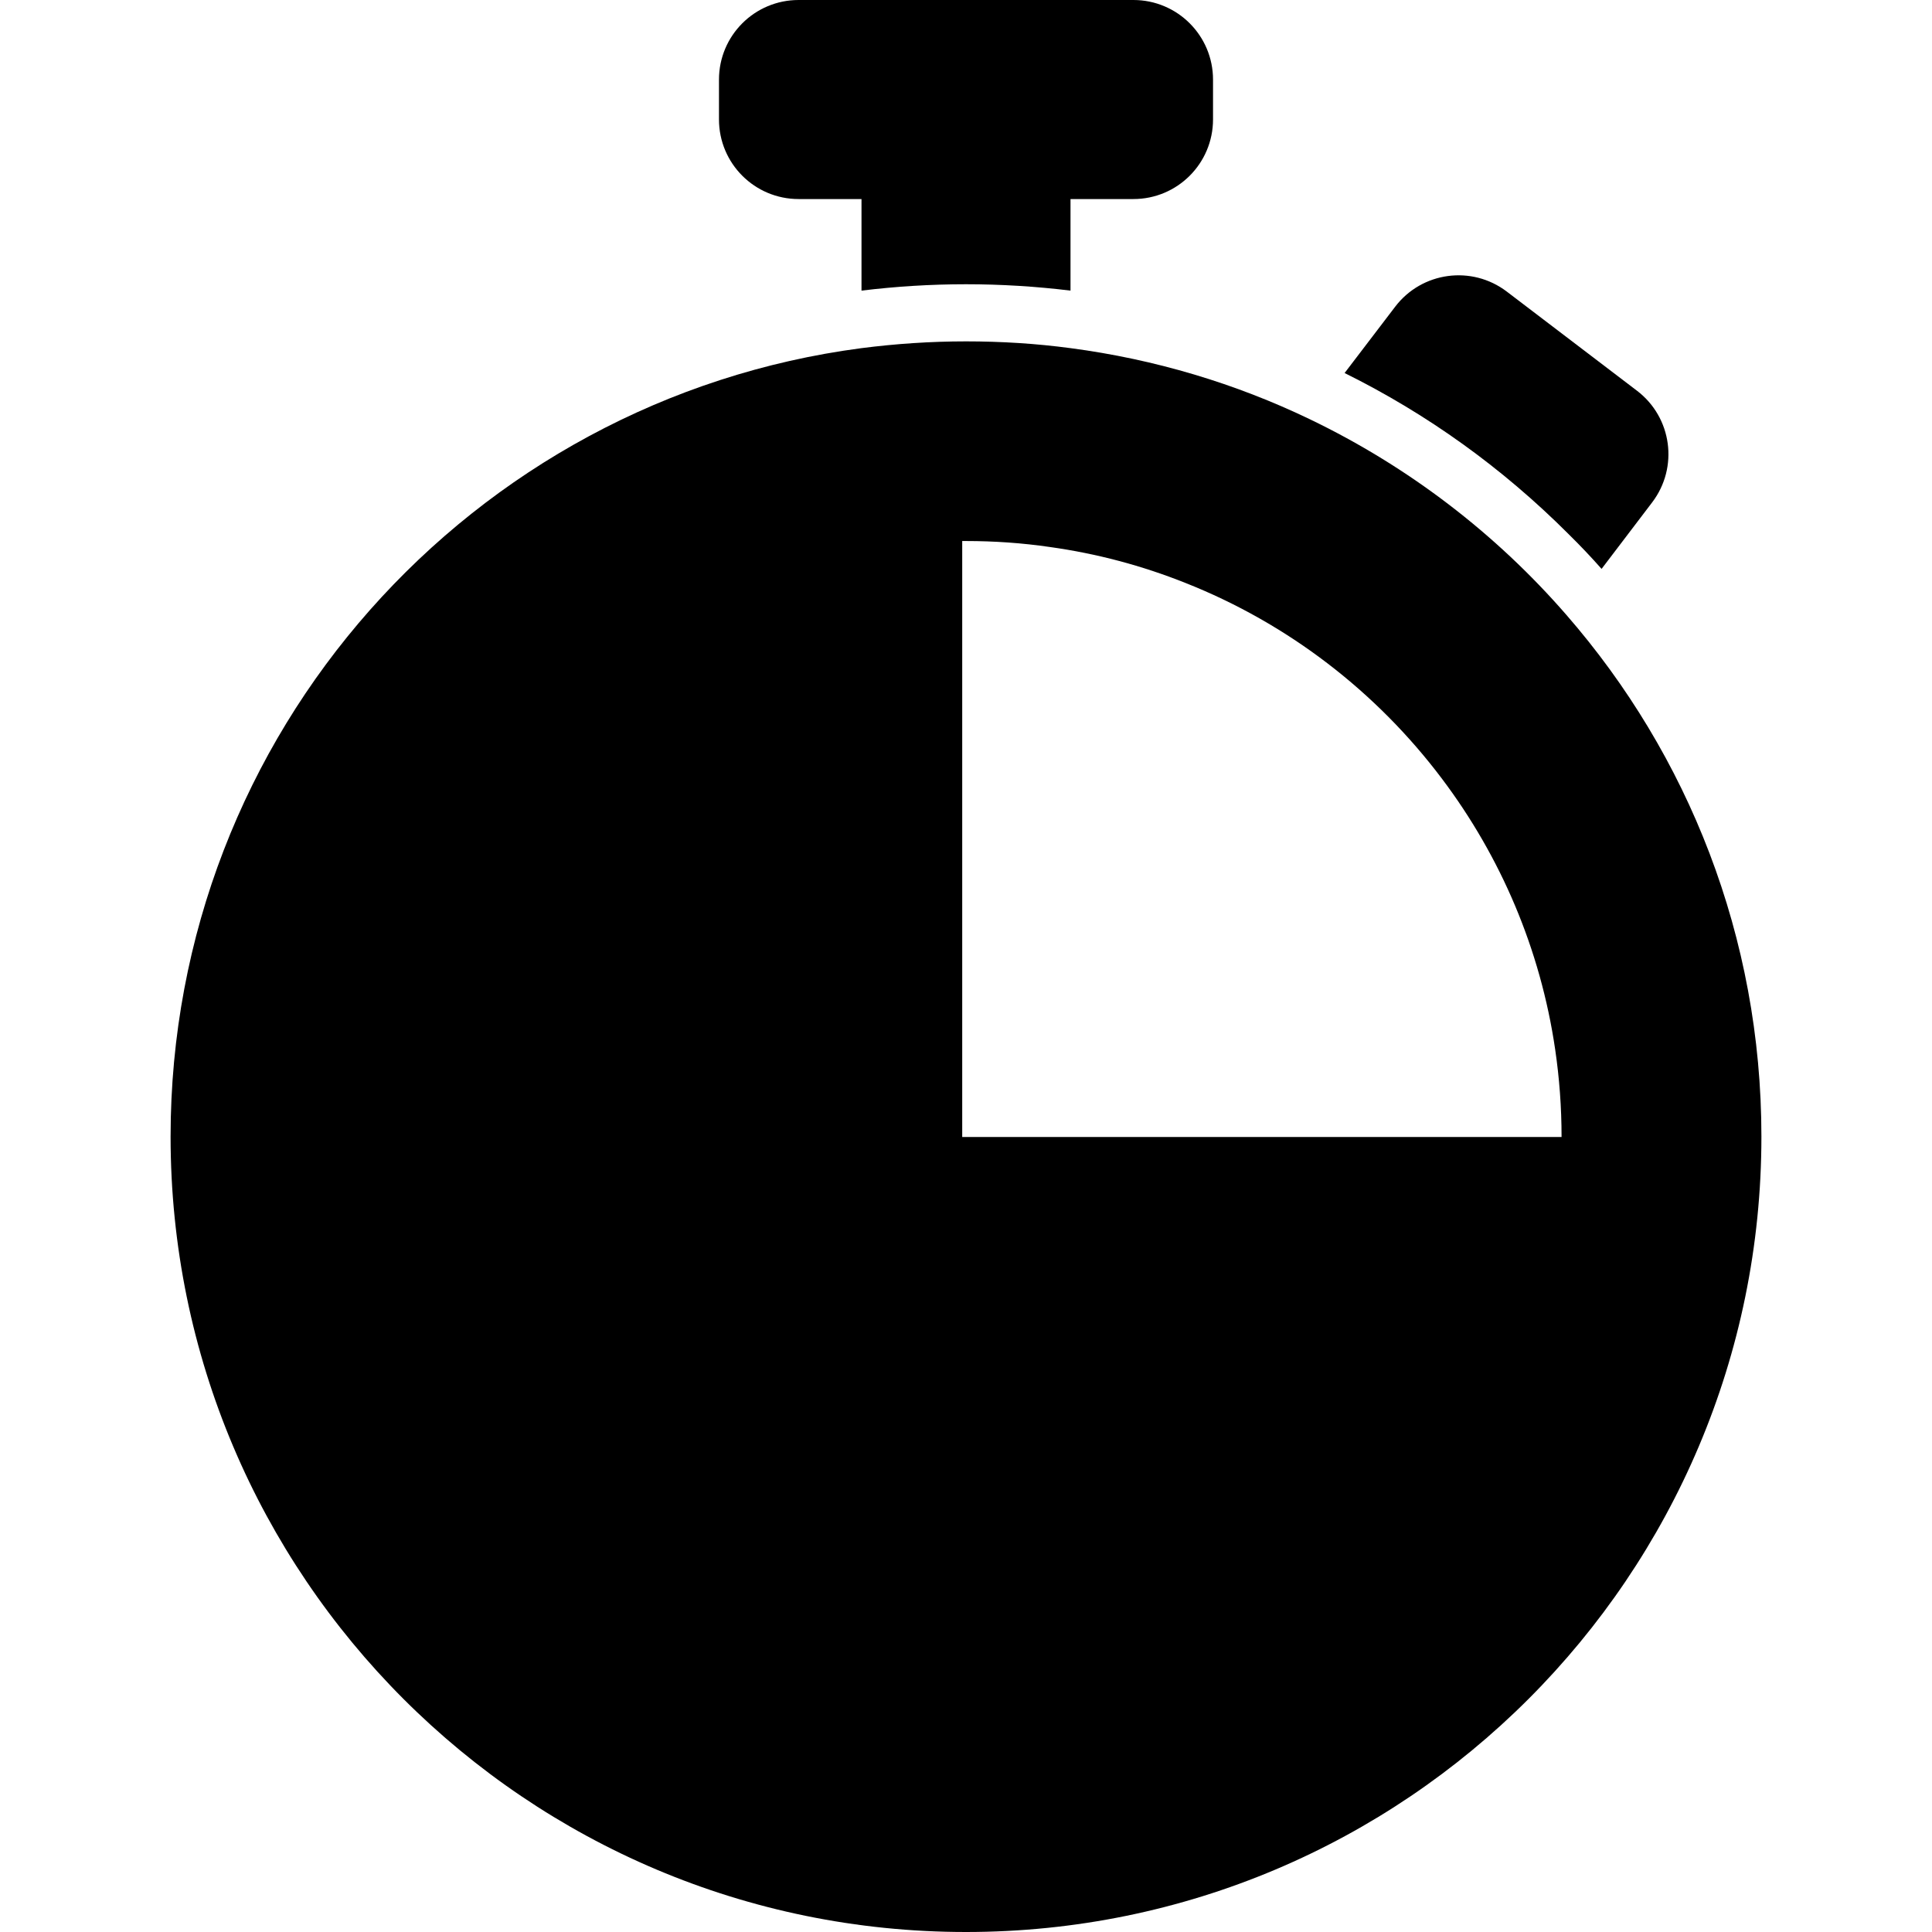 <?xml version="1.0" encoding="iso-8859-1"?>
<!-- Generator: Adobe Illustrator 16.0.0, SVG Export Plug-In . SVG Version: 6.00 Build 0)  -->
<!DOCTYPE svg PUBLIC "-//W3C//DTD SVG 1.1//EN" "http://www.w3.org/Graphics/SVG/1.1/DTD/svg11.dtd">
<svg version="1.1" id="Capa_1" xmlns="http://www.w3.org/2000/svg" xmlns:xlink="http://www.w3.org/1999/xlink" x="0px" y="0px"
	 width="970.6px" height="970.6px" viewBox="0 0 970.6 970.6" style="enable-background:new 0 0 970.6 970.6;" xml:space="preserve"
	>
<g>
	<g>
		<path d="M804.601,285.8l25.4-33.4c13.398-17.6,10-42.7-7.602-56.1l-65.398-49.8c-17.602-13.4-42.701-10-56.102,7.6l-25.398,33.3
			c41.6,20.6,79.299,47.7,112.398,80.8C793.8,274,799.3,279.8,804.601,285.8z"/>
		<path d="M485.3,142.8c17.701,0,35.201,1.1,52.5,3.2v-46h31.6c22.102,0,40-17.9,40-40V40c0-22.1-17.898-40-40-40H401.201
			c-22.101,0-40,17.9-40,40v20c0,22.1,17.899,40,40,40h31.6v46C450.1,143.9,467.6,142.8,485.3,142.8z"/>
		<path d="M485.3,970.6c220.701,0,399.599-178.899,399.599-399.6c0-100.3-36.898-191.9-97.898-262c-35.602-41-79.5-74.6-129-98.4
			C620.8,192.7,580.3,180.5,537.8,174.9c-17.199-2.3-34.699-3.4-52.5-3.4c-17.8,0-35.3,1.2-52.5,3.4
			C236.9,200.6,85.7,368.2,85.7,571C85.7,791.7,264.6,970.6,485.3,970.6z M595.399,292.8c51.602,20.4,96.102,54.7,129,98.4
			c29.4,39,49.5,85.5,56.9,136.1c2.1,14.3,3.201,29,3.201,43.9H587.3h-102h-1.9v-1.5v-130V271.8c0.601,0,1.301,0,1.9,0
			c14.3,0,28.4,1,42.099,3C551.101,278.1,573.8,284.2,595.399,292.8z"/>
	</g>
</g>
<g>
</g>
<g>
</g>
<g>
</g>
<g>
</g>
<g>
</g>
<g>
</g>
<g>
</g>
<g>
</g>
<g>
</g>
<g>
</g>
<g>
</g>
<g>
</g>
<g>
</g>
<g>
</g>
<g>
</g>
</svg>
